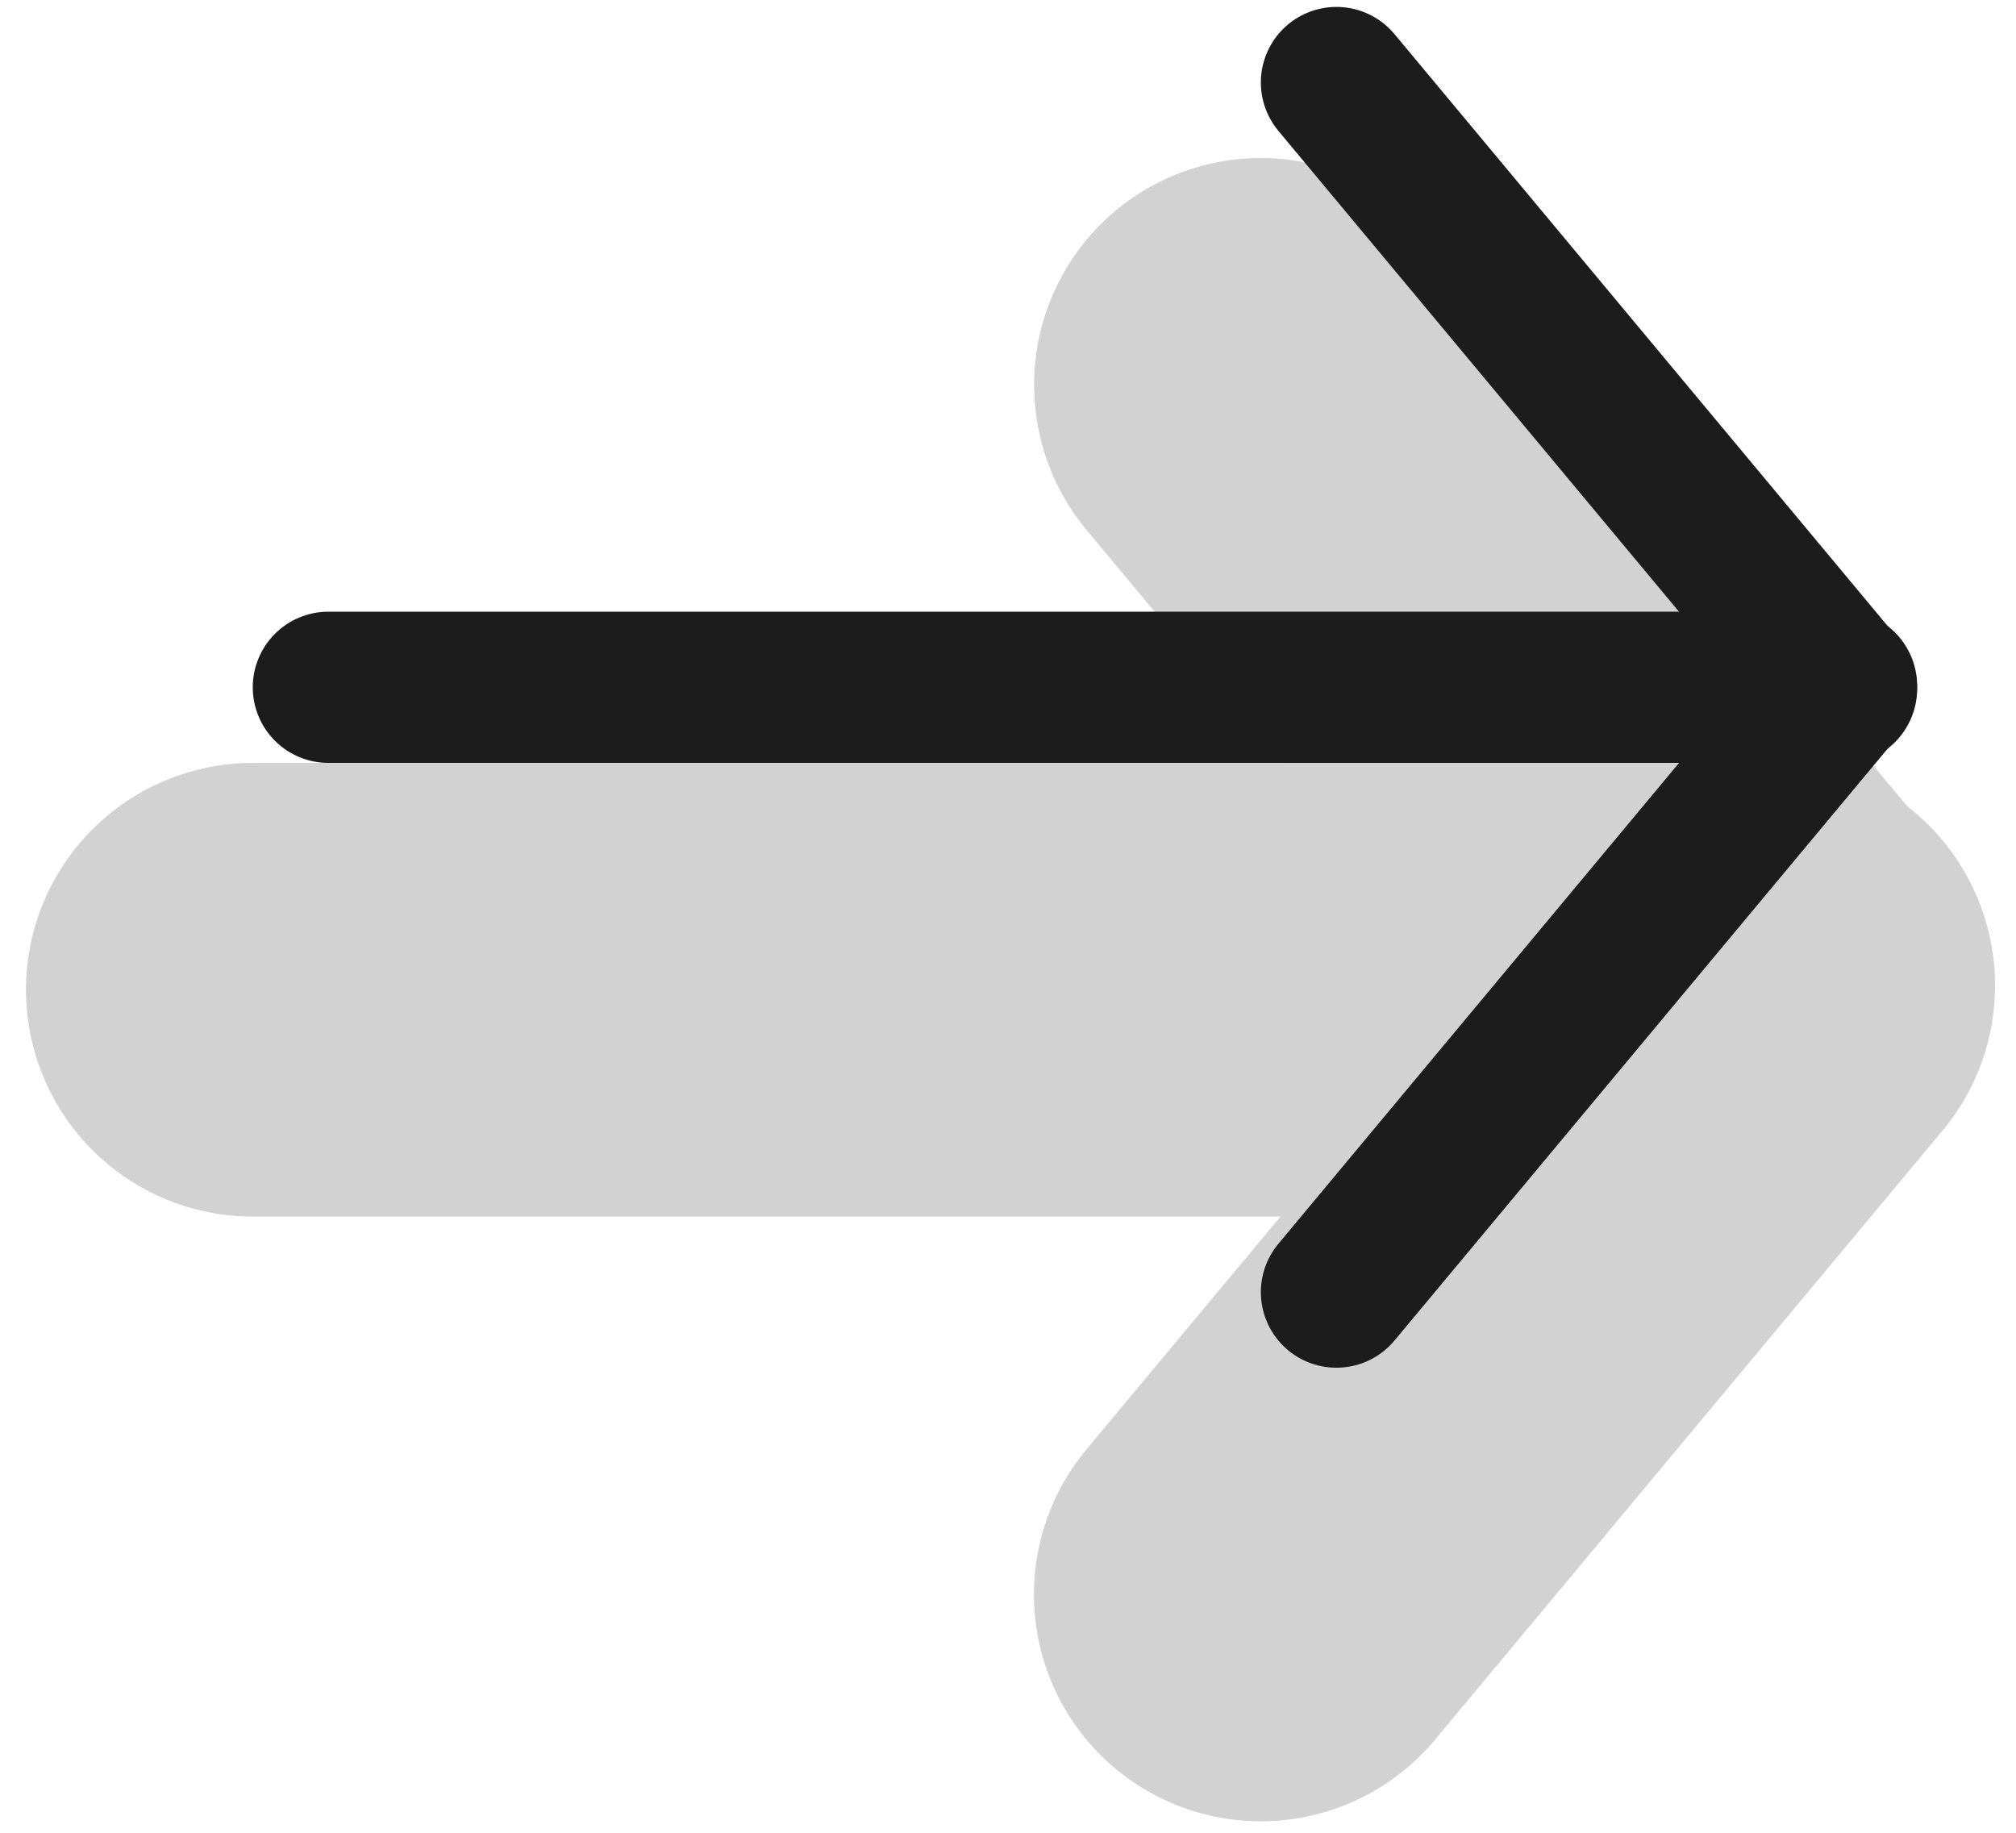 <svg width="66" height="60" viewBox="0 0 66 60" fill="none" xmlns="http://www.w3.org/2000/svg">
<g opacity="0.2">
<path fill-rule="evenodd" clip-rule="evenodd" d="M36.521 6.898C37.27 6.273 38.135 5.802 39.067 5.511C39.998 5.22 40.978 5.116 41.95 5.204C42.922 5.293 43.867 5.572 44.731 6.025C45.594 6.479 46.361 7.099 46.985 7.849L63.483 27.649C64.688 29.167 65.251 31.096 65.053 33.025C64.854 34.953 63.909 36.727 62.42 37.968C60.931 39.209 59.016 39.818 57.083 39.666C55.151 39.514 53.355 38.612 52.078 37.153L35.575 17.353C34.315 15.84 33.708 13.889 33.886 11.929C34.064 9.968 35.009 8.159 36.521 6.898Z" fill="#1C1C1D"/>
<path fill-rule="evenodd" clip-rule="evenodd" d="M36.52 57.902C35.008 56.642 34.059 54.832 33.881 52.872C33.702 50.911 34.31 48.96 35.57 47.448L52.073 27.648C52.688 26.872 53.453 26.227 54.321 25.752C55.189 25.276 56.144 24.978 57.129 24.877C58.113 24.776 59.109 24.872 60.056 25.161C61.003 25.45 61.882 25.925 62.643 26.559C63.403 27.193 64.03 27.972 64.484 28.852C64.939 29.731 65.214 30.692 65.291 31.68C65.369 32.666 65.249 33.659 64.937 34.599C64.626 35.539 64.13 36.407 63.478 37.152L46.979 56.952C46.355 57.701 45.589 58.32 44.726 58.773C43.862 59.227 42.918 59.505 41.947 59.594C40.975 59.682 39.996 59.578 39.065 59.288C38.134 58.998 37.269 58.527 36.52 57.902Z" fill="#1C1C1D"/>
<path fill-rule="evenodd" clip-rule="evenodd" d="M55.301 32.402C55.301 34.371 54.519 36.259 53.126 37.652C51.734 39.044 49.845 39.827 47.876 39.827L8.276 39.827C6.307 39.827 4.418 39.044 3.026 37.652C1.633 36.259 0.851 34.371 0.851 32.402C0.851 30.432 1.633 28.544 3.026 27.151C4.418 25.759 6.307 24.977 8.276 24.977L47.876 24.977C49.845 24.977 51.734 25.759 53.126 27.151C54.519 28.544 55.301 30.432 55.301 32.402Z" fill="#1C1C1D"/>
</g>
<path fill-rule="evenodd" clip-rule="evenodd" d="M42.168 0.8C42.672 0.38 43.323 0.177 43.976 0.237C44.63 0.296 45.233 0.613 45.653 1.117L62.151 20.917C62.369 21.165 62.534 21.454 62.638 21.767C62.742 22.081 62.782 22.412 62.756 22.741C62.73 23.07 62.639 23.39 62.487 23.683C62.335 23.976 62.127 24.236 61.873 24.448C61.62 24.659 61.326 24.817 61.011 24.913C60.695 25.01 60.363 25.042 60.035 25.008C59.707 24.974 59.389 24.875 59.099 24.717C58.81 24.558 58.555 24.343 58.35 24.085L41.852 4.285C41.432 3.78 41.229 3.13 41.288 2.477C41.348 1.823 41.664 1.22 42.168 0.8Z" fill="#1C1C1D"/>
<path fill-rule="evenodd" clip-rule="evenodd" d="M42.168 44.202C41.664 43.782 41.348 43.179 41.288 42.525C41.229 41.872 41.432 41.221 41.852 40.717L58.35 20.917C58.555 20.659 58.81 20.444 59.099 20.285C59.389 20.127 59.707 20.027 60.035 19.994C60.363 19.96 60.695 19.992 61.011 20.088C61.326 20.184 61.62 20.343 61.873 20.554C62.127 20.765 62.335 21.025 62.487 21.318C62.639 21.611 62.73 21.932 62.756 22.261C62.782 22.59 62.742 22.921 62.638 23.234C62.534 23.547 62.369 23.837 62.151 24.085L45.653 43.885C45.233 44.389 44.63 44.706 43.976 44.765C43.323 44.824 42.672 44.622 42.168 44.202Z" fill="#1C1C1D"/>
<path fill-rule="evenodd" clip-rule="evenodd" d="M60.25 22.5C60.25 23.157 59.989 23.786 59.525 24.25C59.061 24.715 58.431 24.975 57.775 24.975L10.75 24.975C10.094 24.975 9.464 24.715 9 24.25C8.536 23.786 8.275 23.157 8.275 22.5C8.275 21.844 8.536 21.214 9 20.75C9.464 20.286 10.094 20.025 10.75 20.025L57.775 20.025C58.431 20.025 59.061 20.286 59.525 20.75C59.989 21.215 60.25 21.844 60.25 22.5Z" fill="#1C1C1D"/>
</svg>
